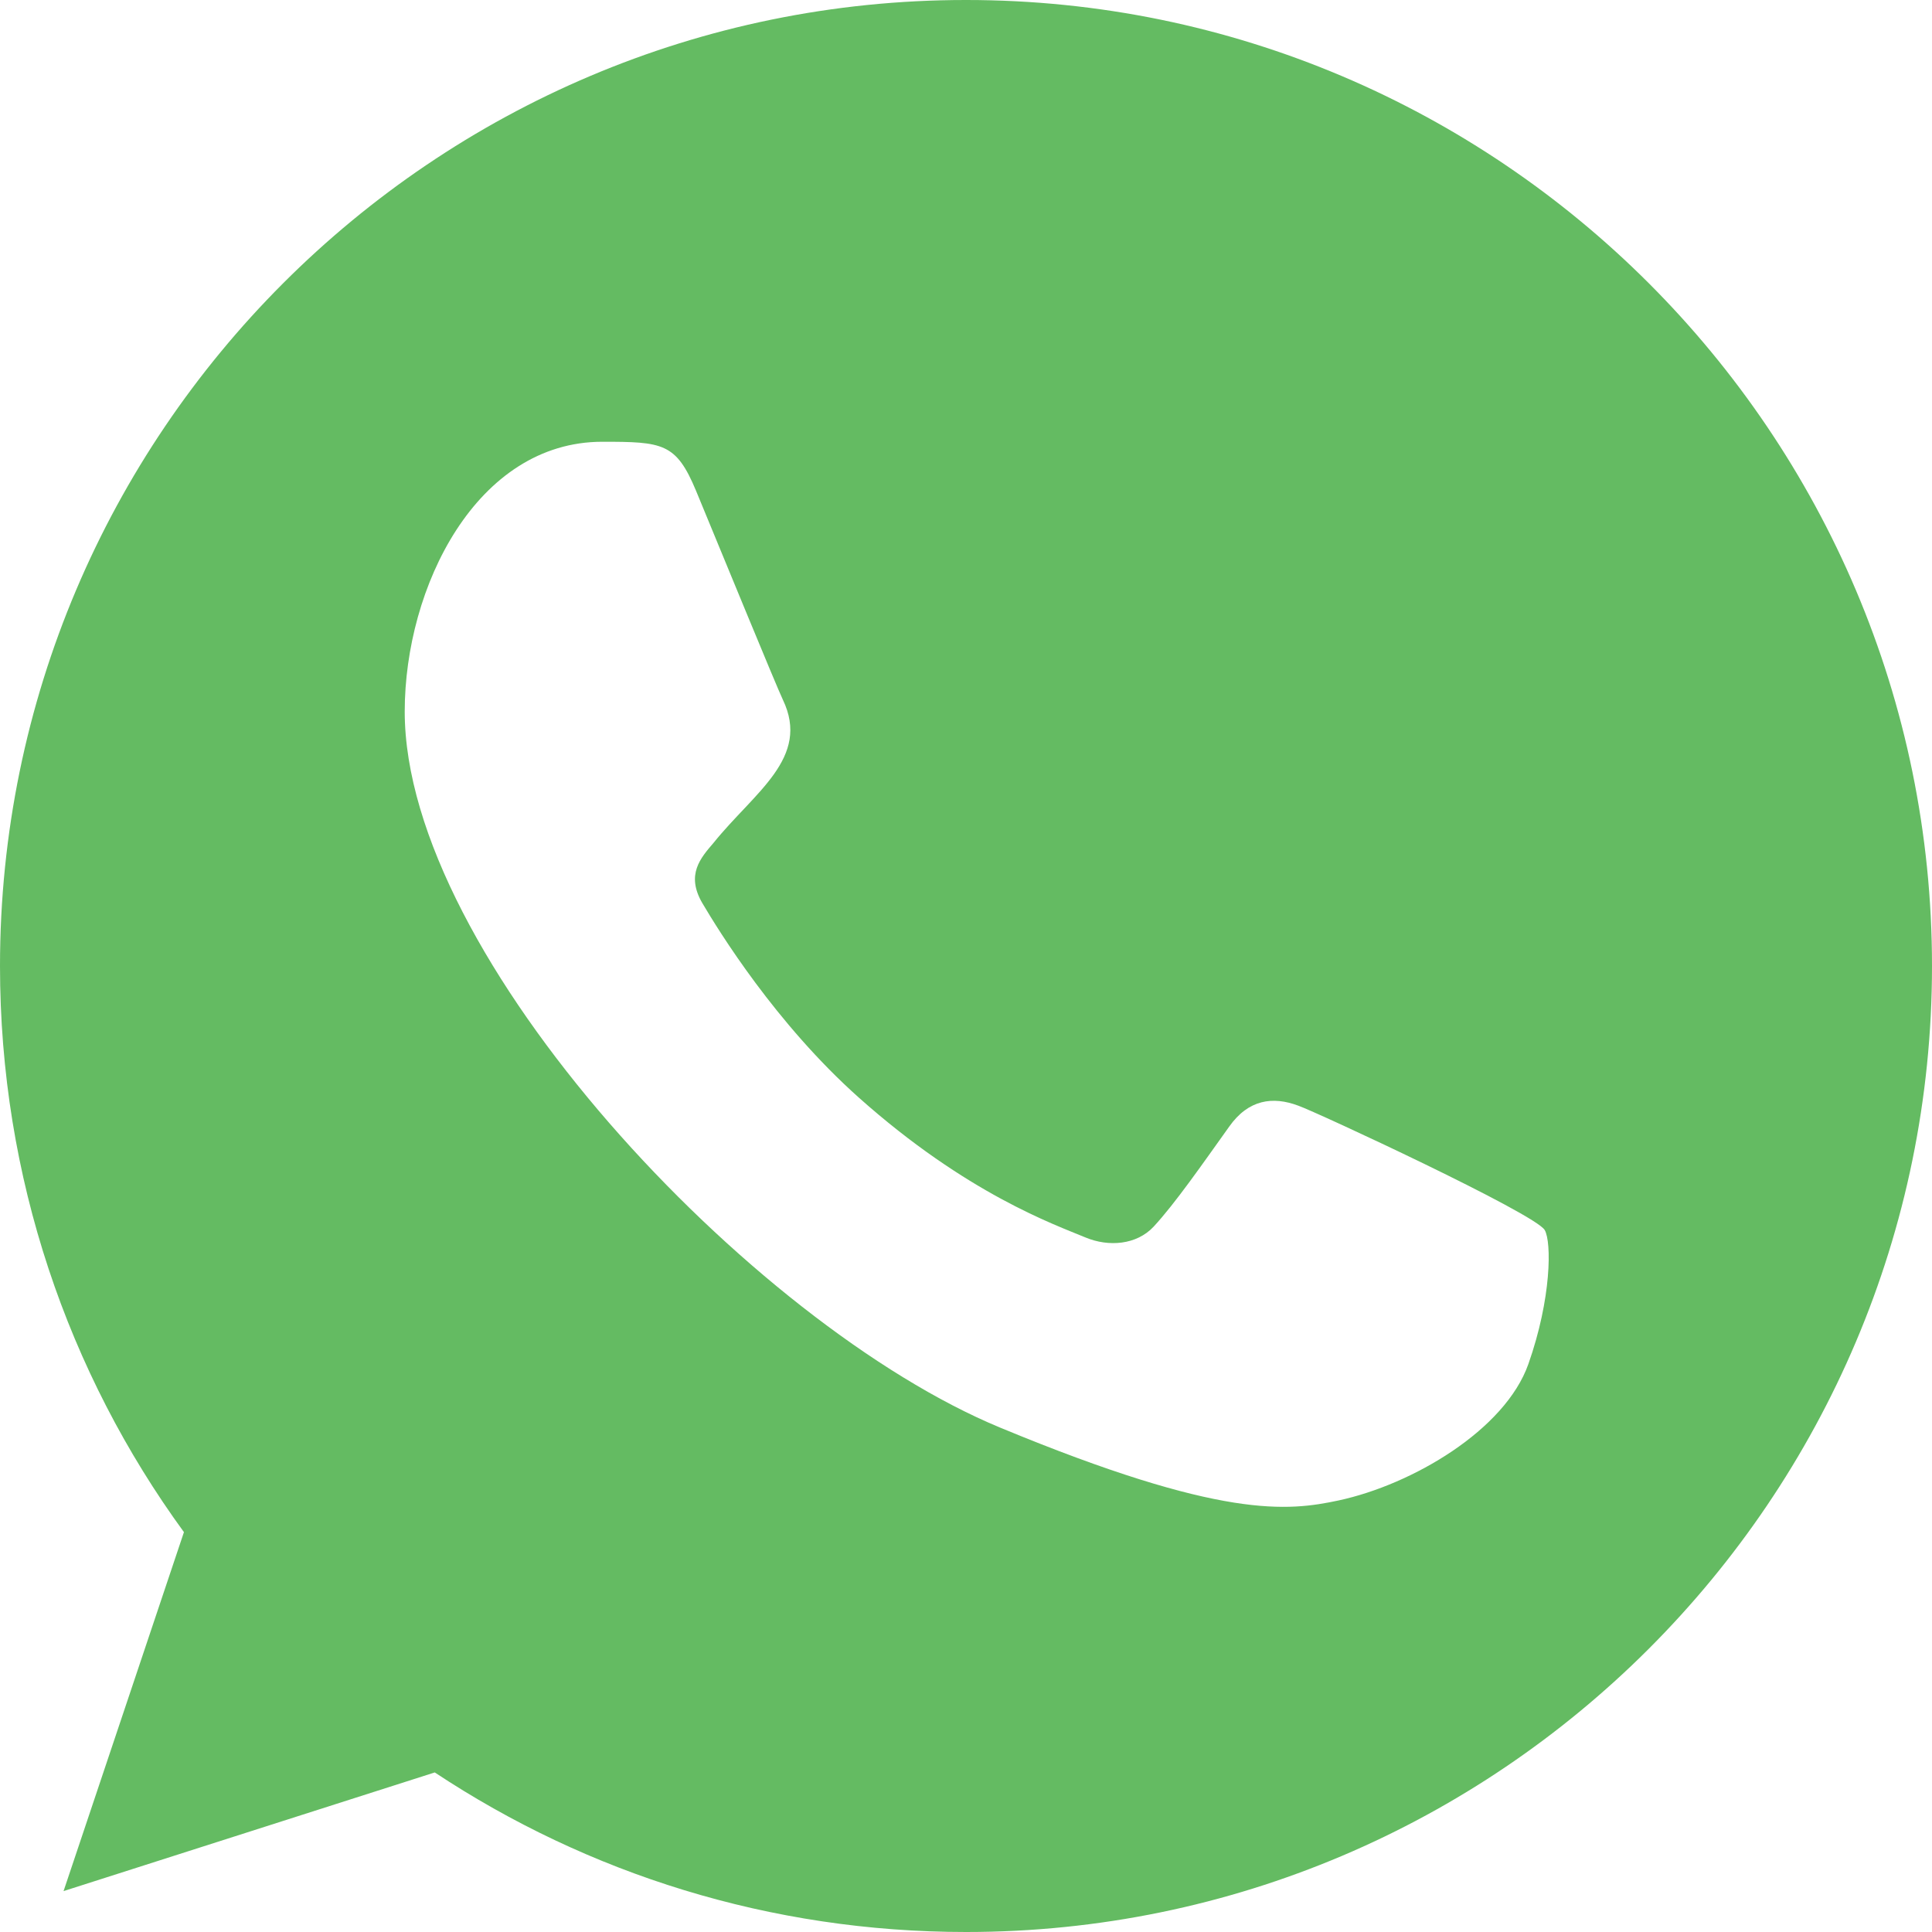 <svg width="29" height="29" viewBox="0 0 29 29" fill="none" xmlns="http://www.w3.org/2000/svg">
<g id="whatsapp-128-svgrepo-com (6) 1" clip-path="url(#clip0_352_8630)">
<g id="Page-1">
<g id="Dribbble-Light-Preview">
<g id="icons">
<path id="whatsapp-[#128]" fill-rule="evenodd" clip-rule="evenodd" d="M22.941 20.476C22.591 21.465 21.202 22.283 20.094 22.522C19.336 22.683 18.347 22.811 15.015 21.43C11.272 19.88 6.075 14.356 6.075 10.681C6.075 8.81 7.154 6.631 9.041 6.631C9.948 6.631 10.149 6.649 10.447 7.365C10.797 8.21 11.649 10.289 11.751 10.503C12.17 11.377 11.325 11.889 10.711 12.651C10.515 12.88 10.294 13.128 10.541 13.554C10.788 13.972 11.641 15.361 12.893 16.477C14.512 17.919 15.824 18.379 16.294 18.575C16.643 18.72 17.061 18.686 17.316 18.413C17.639 18.064 18.041 17.484 18.45 16.912C18.738 16.503 19.105 16.452 19.489 16.597C19.749 16.687 23.048 18.219 23.187 18.464C23.29 18.642 23.29 19.486 22.941 20.476ZM14.503 0H14.496C6.502 0 0 6.504 0 14.5C0 17.671 1.022 20.612 2.761 22.998L0.954 28.386L6.526 26.605C8.819 28.123 11.555 29 14.503 29C22.497 29 29 22.496 29 14.5C29 6.504 22.497 0 14.503 0Z" fill="#64BB62"/>
</g>
</g>
</g>
</g>
<defs>
<clipPath id="clip0_352_8630">
<rect width="29" height="29" fill="white"/>
</clipPath>
</defs>
</svg>
